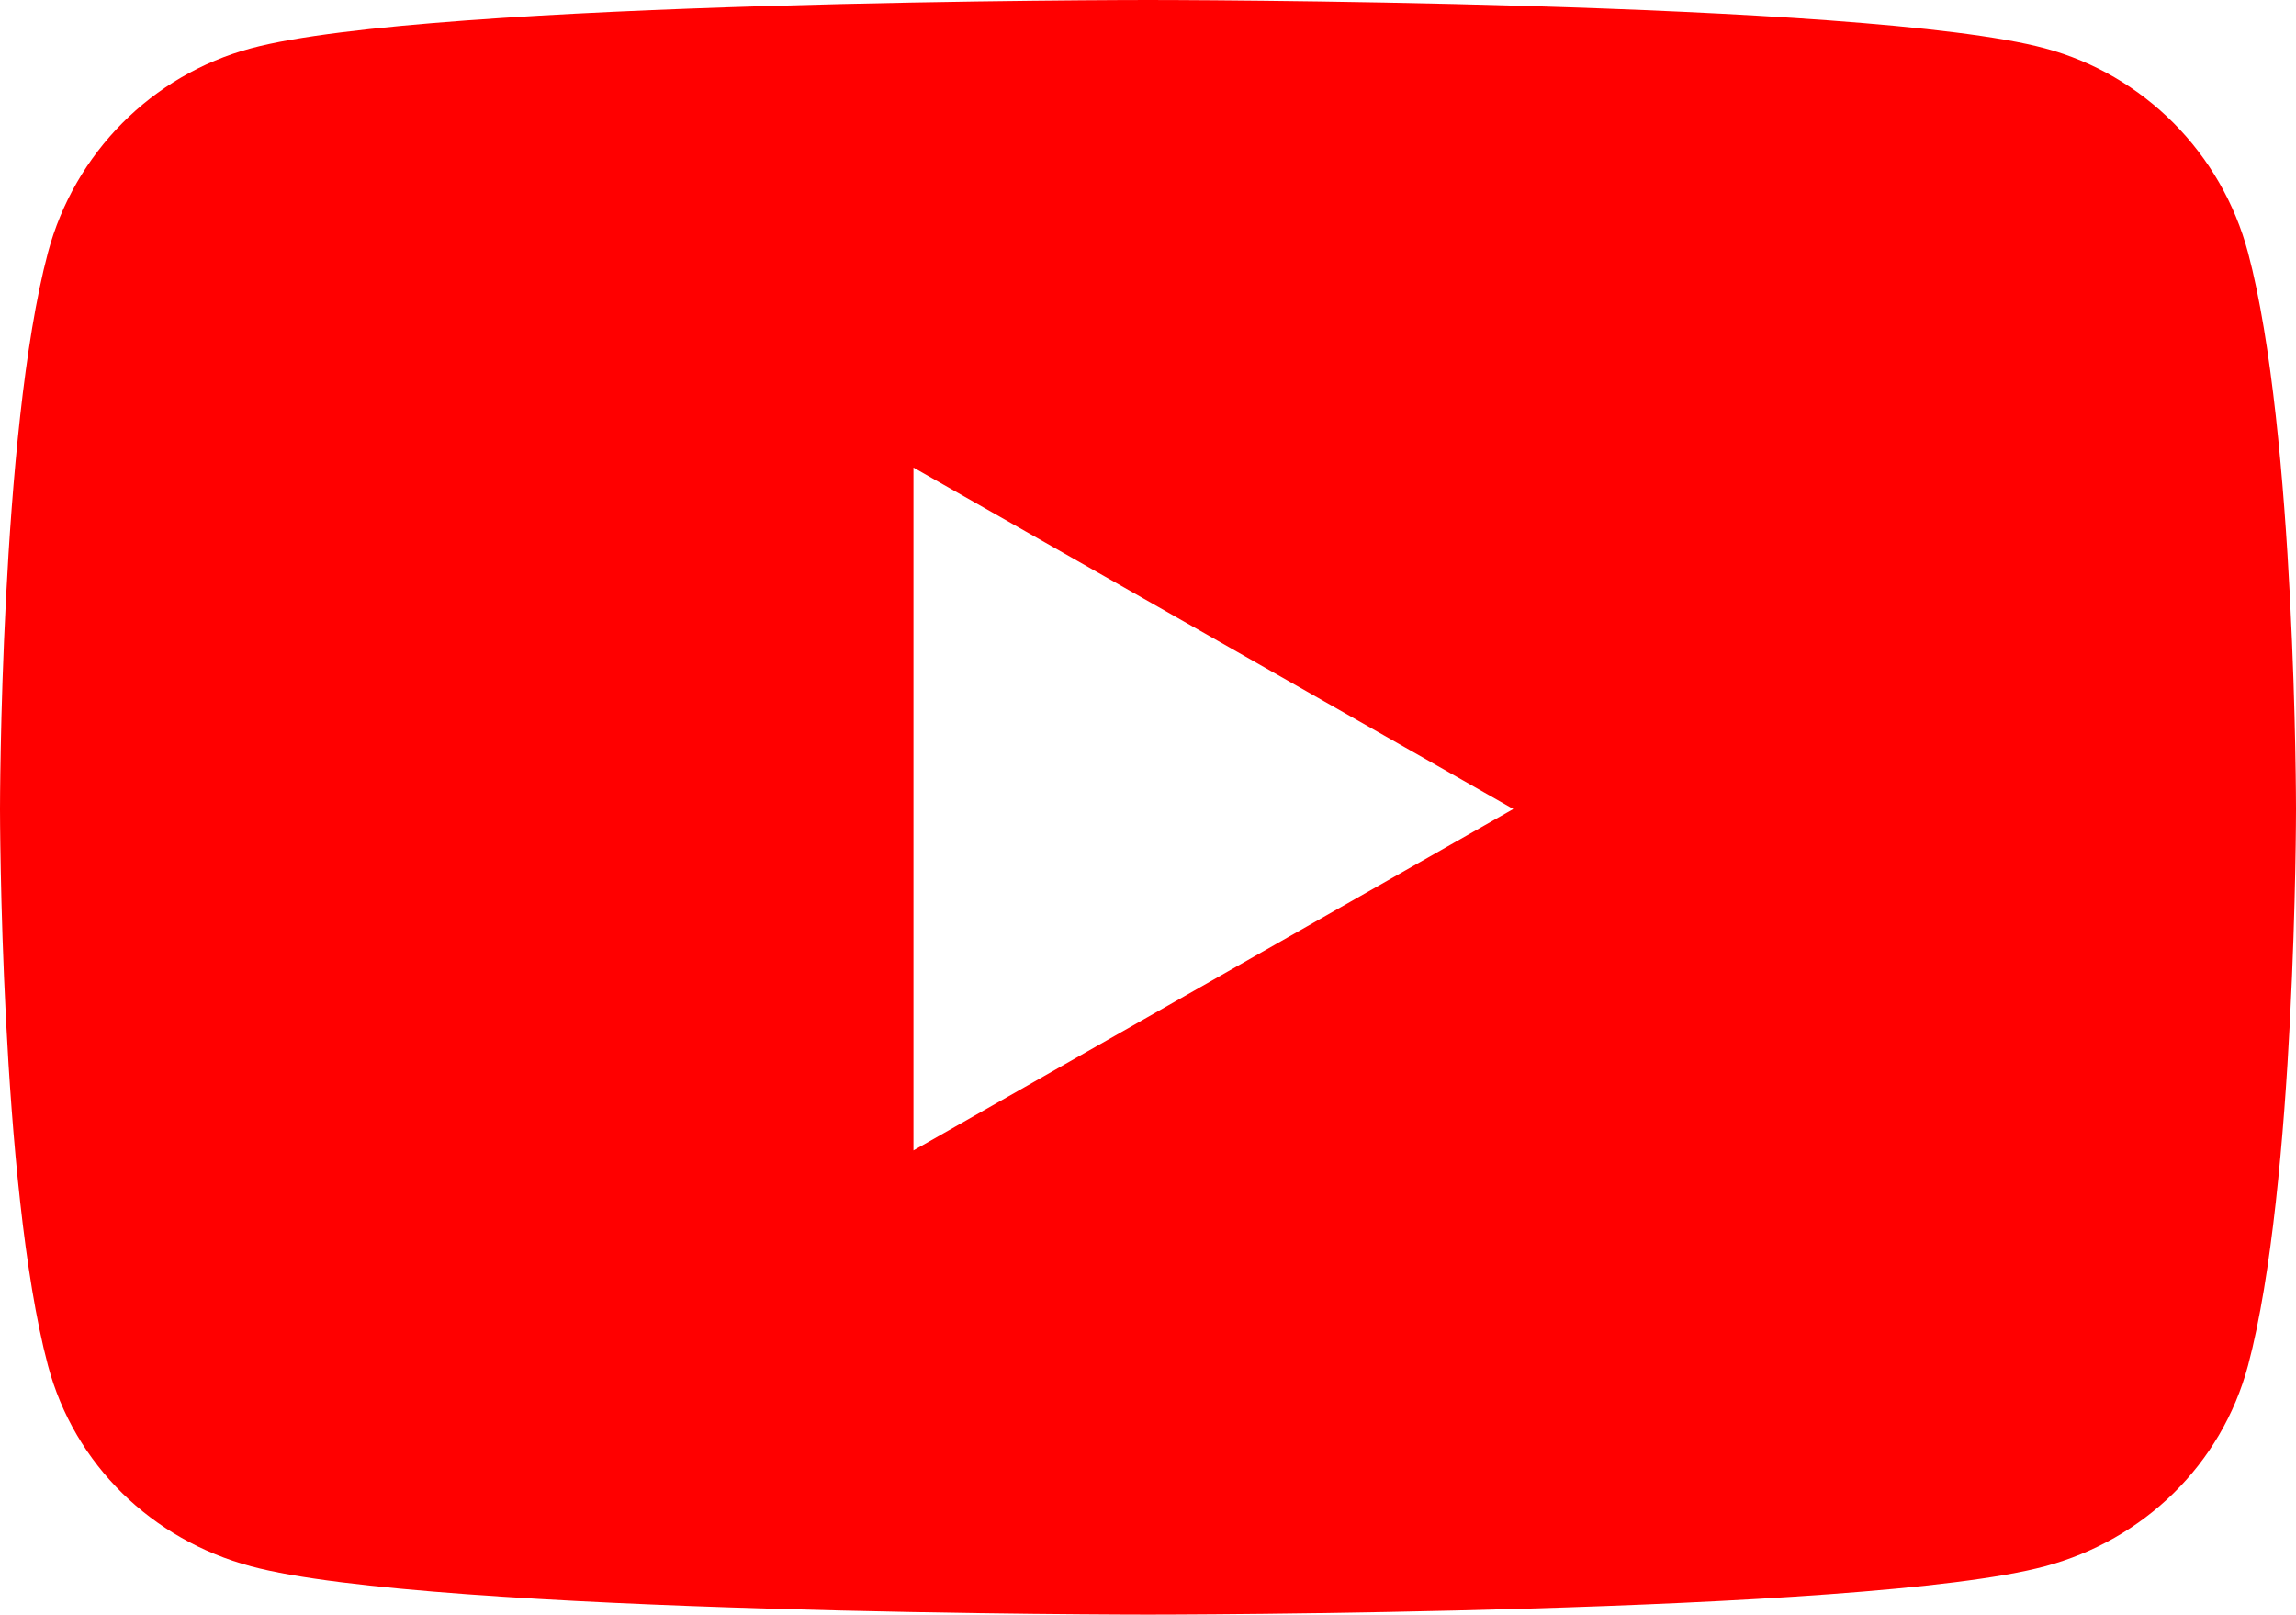 <?xml version="1.0" encoding="UTF-8" standalone="no"?>
<svg
   width="71.12"
   height="50"
   version="1.1"
   id="svg4"
   sodipodi:docname="icon_youtube_red.svg"
   inkscape:version="1.1.1 (3bf5ae0d25, 2021-09-20)"
   xmlns:inkscape="http://www.inkscape.org/namespaces/inkscape"
   xmlns:sodipodi="http://sodipodi.sourceforge.net/DTD/sodipodi-0.dtd"
   xmlns="http://www.w3.org/2000/svg"
   xmlns:svg="http://www.w3.org/2000/svg">
  <defs
     id="defs8" />
  <sodipodi:namedview
     id="namedview6"
     pagecolor="#ffffff"
     bordercolor="#666666"
     borderopacity="1.0"
     inkscape:pageshadow="2"
     inkscape:pageopacity="0.0"
     inkscape:pagecheckerboard="0"
     showgrid="false"
     inkscape:zoom="14.9"
     inkscape:cx="35.57047"
     inkscape:cy="25"
     inkscape:window-width="1920"
     inkscape:window-height="1057"
     inkscape:window-x="-8"
     inkscape:window-y="-8"
     inkscape:window-maximized="1"
     inkscape:current-layer="svg4" />
  <!--!Font Awesome Free 6.7.2 by @fontawesome - https://fontawesome.com License - https://fontawesome.com/license/free Copyright 2025 Fonticons, Inc.-->
  <path
     d="M69.635 7.826c-.82-3.086-3.229-5.508-6.289-6.329C57.8 0 35.56 0 35.56 0S13.32 0 7.773 1.497c-3.06.82-5.468 3.243-6.289 6.329C0 13.41 0 25.052 0 25.052s0 11.64 1.484 17.227c.82 3.086 3.23 5.403 6.29 6.224C13.32 50 35.56 50 35.56 50s22.24 0 27.786-1.497c3.06-.82 5.47-3.151 6.29-6.224 1.484-5.586 1.484-17.227 1.484-17.227s0-11.64-1.485-17.226m-41.34 27.799V14.479l18.58 10.573Z"
     style="stroke-width:0.13;stroke:none;fill:#ff0000;fill-opacity:1"
     id="path2" />
</svg>
